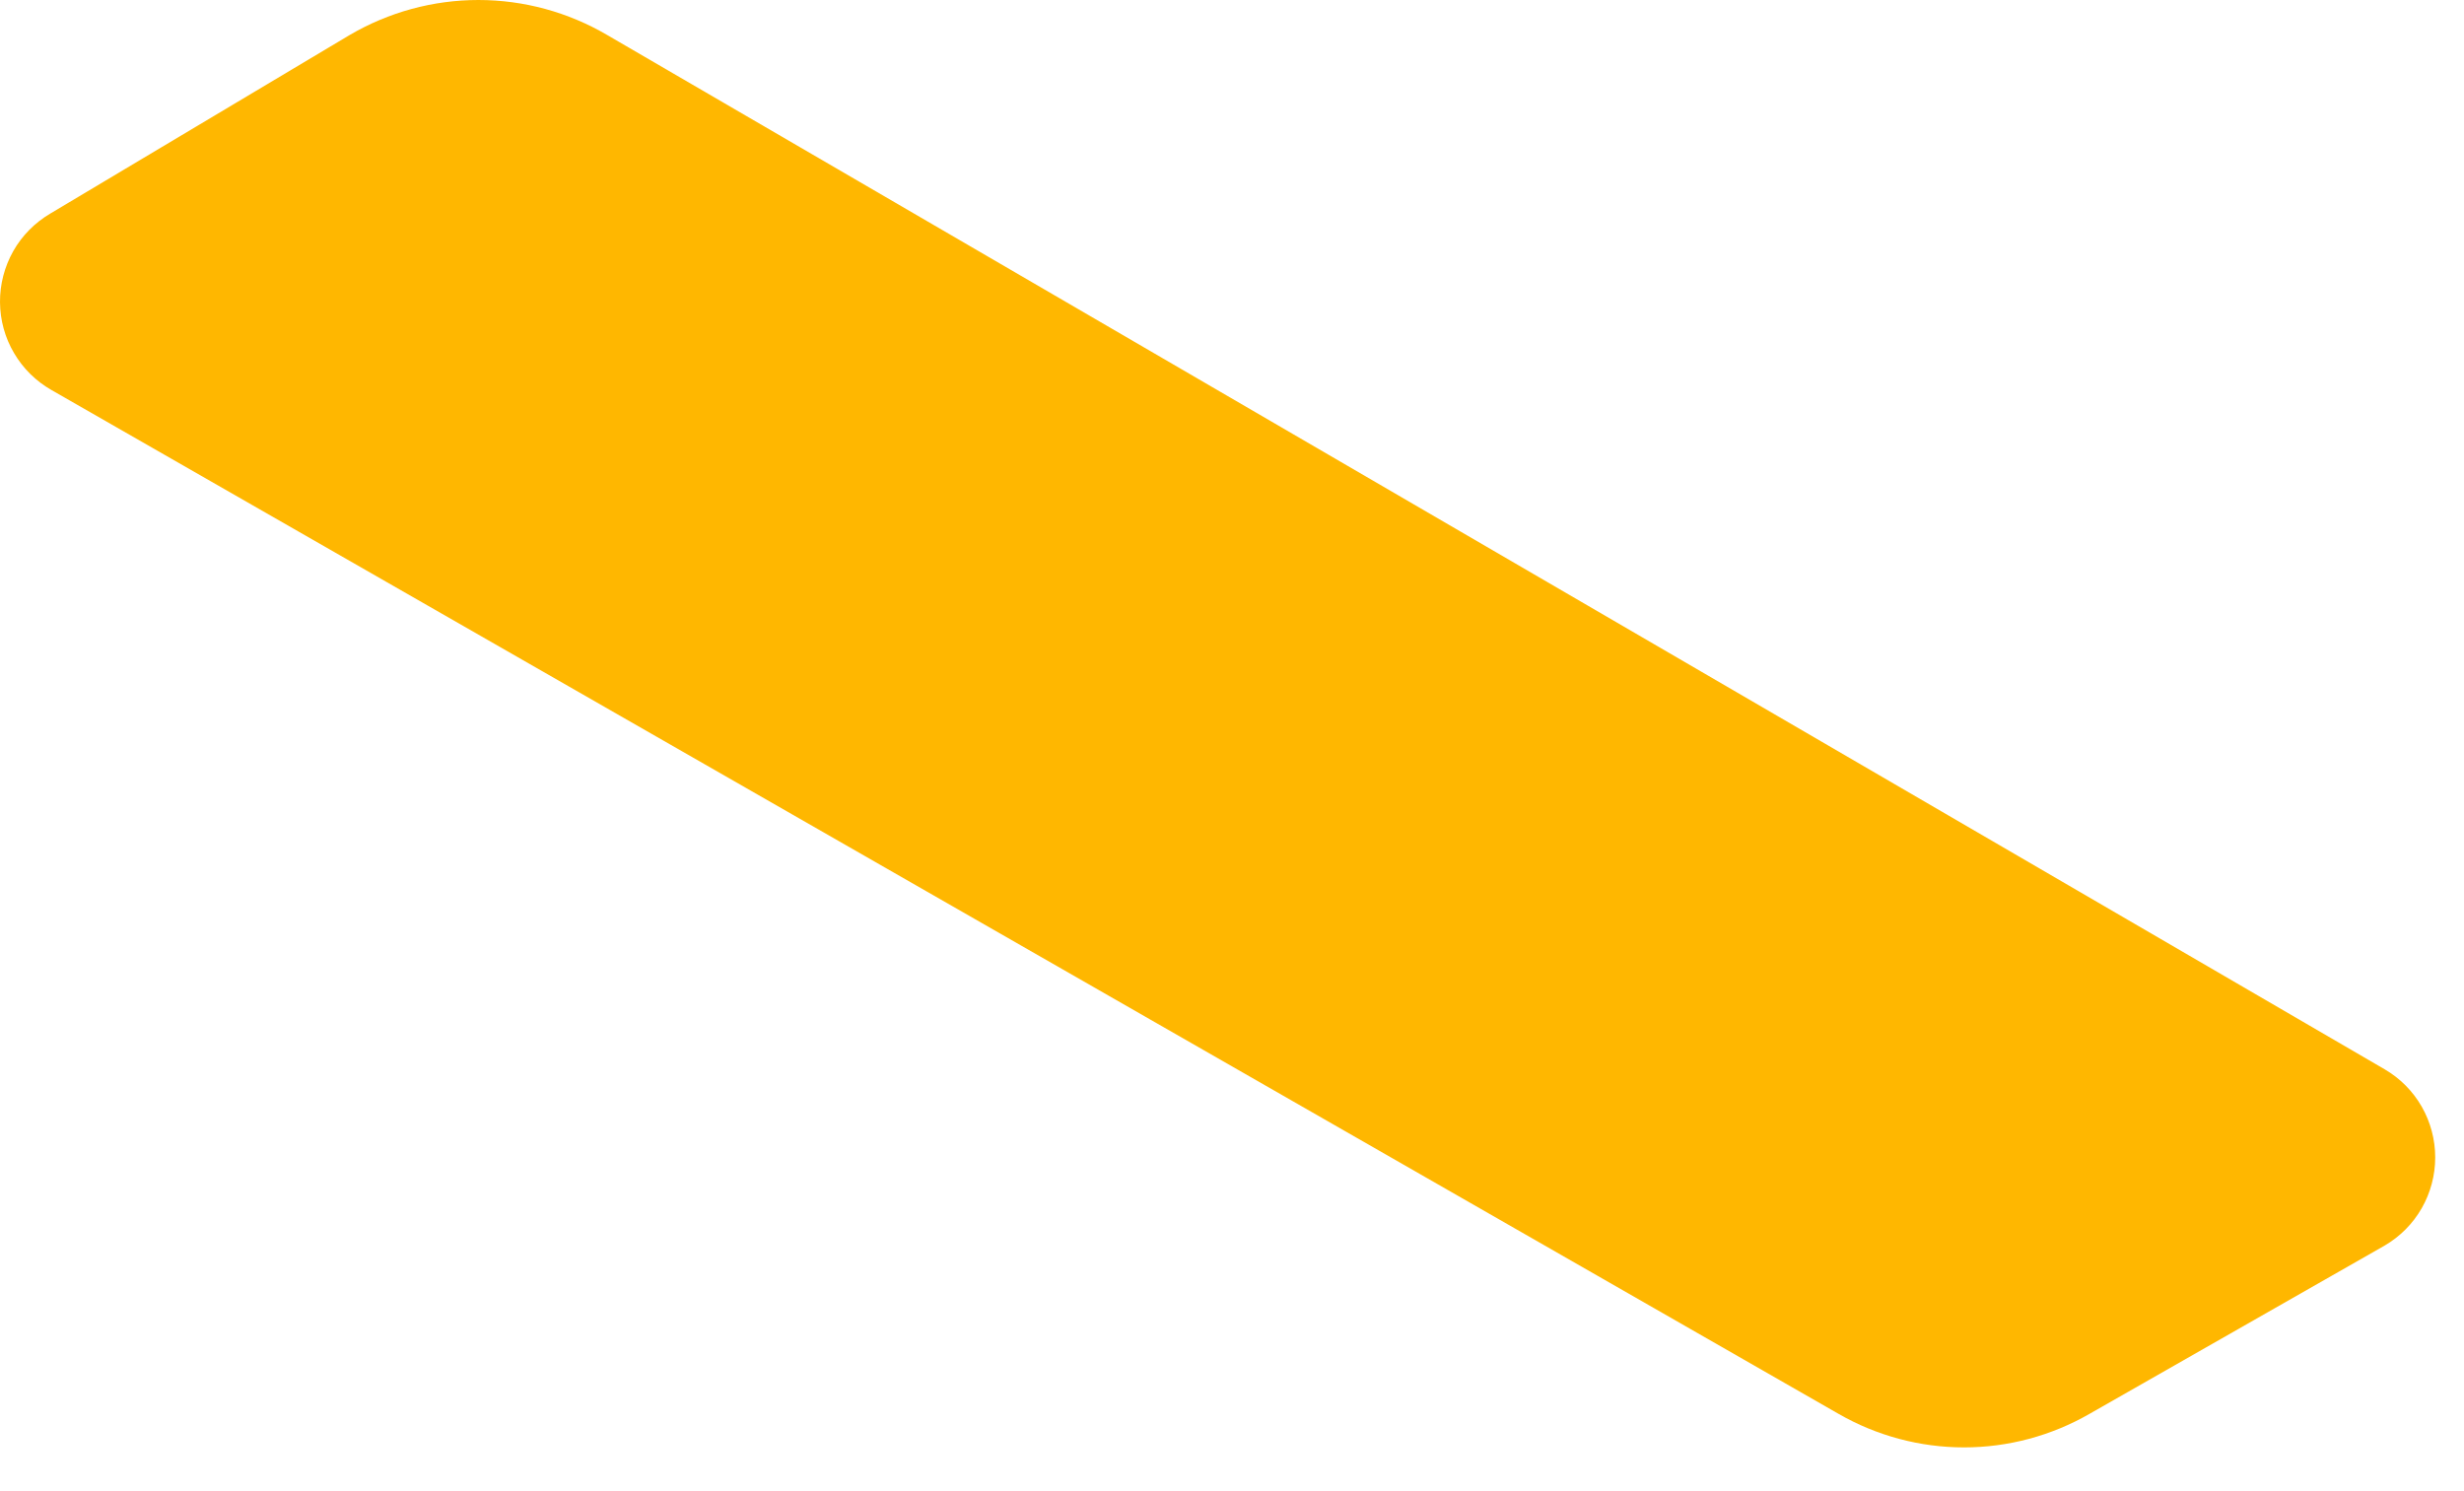<?xml version="1.0" encoding="utf-8"?>
<svg xmlns="http://www.w3.org/2000/svg" fill="none" height="100%" overflow="visible" preserveAspectRatio="none" style="display: block;" viewBox="0 0 38 23" width="100%">
<path d="M36.778 16.494L9.366 0.541C8.763 0.187 8.077 0 7.378 0C6.68 0 5.994 0.187 5.391 0.541L0.774 3.295C0.537 3.435 0.34 3.634 0.204 3.874C0.069 4.114 -0.002 4.386 4.2037e-05 4.661C0.002 4.937 0.076 5.208 0.216 5.445C0.355 5.683 0.555 5.88 0.794 6.016L28.353 21.807C28.942 22.146 29.61 22.325 30.29 22.325C30.969 22.325 31.637 22.146 32.226 21.807L36.778 19.211C37.014 19.073 37.211 18.875 37.348 18.636C37.484 18.398 37.556 18.128 37.556 17.852C37.556 17.578 37.484 17.307 37.348 17.069C37.211 16.83 37.014 16.632 36.778 16.494Z" fill="url(#paint0_linear_0_20077)" id="Vector"/>
<defs>
<linearGradient gradientUnits="userSpaceOnUse" id="paint0_linear_0_20077" x1="0.013" x2="37.564" y1="11.175" y2="11.175">
<stop stop-color="#FFB700"/>
<stop offset="1" stop-color="#FFB700"/>
</linearGradient>
</defs>
</svg>